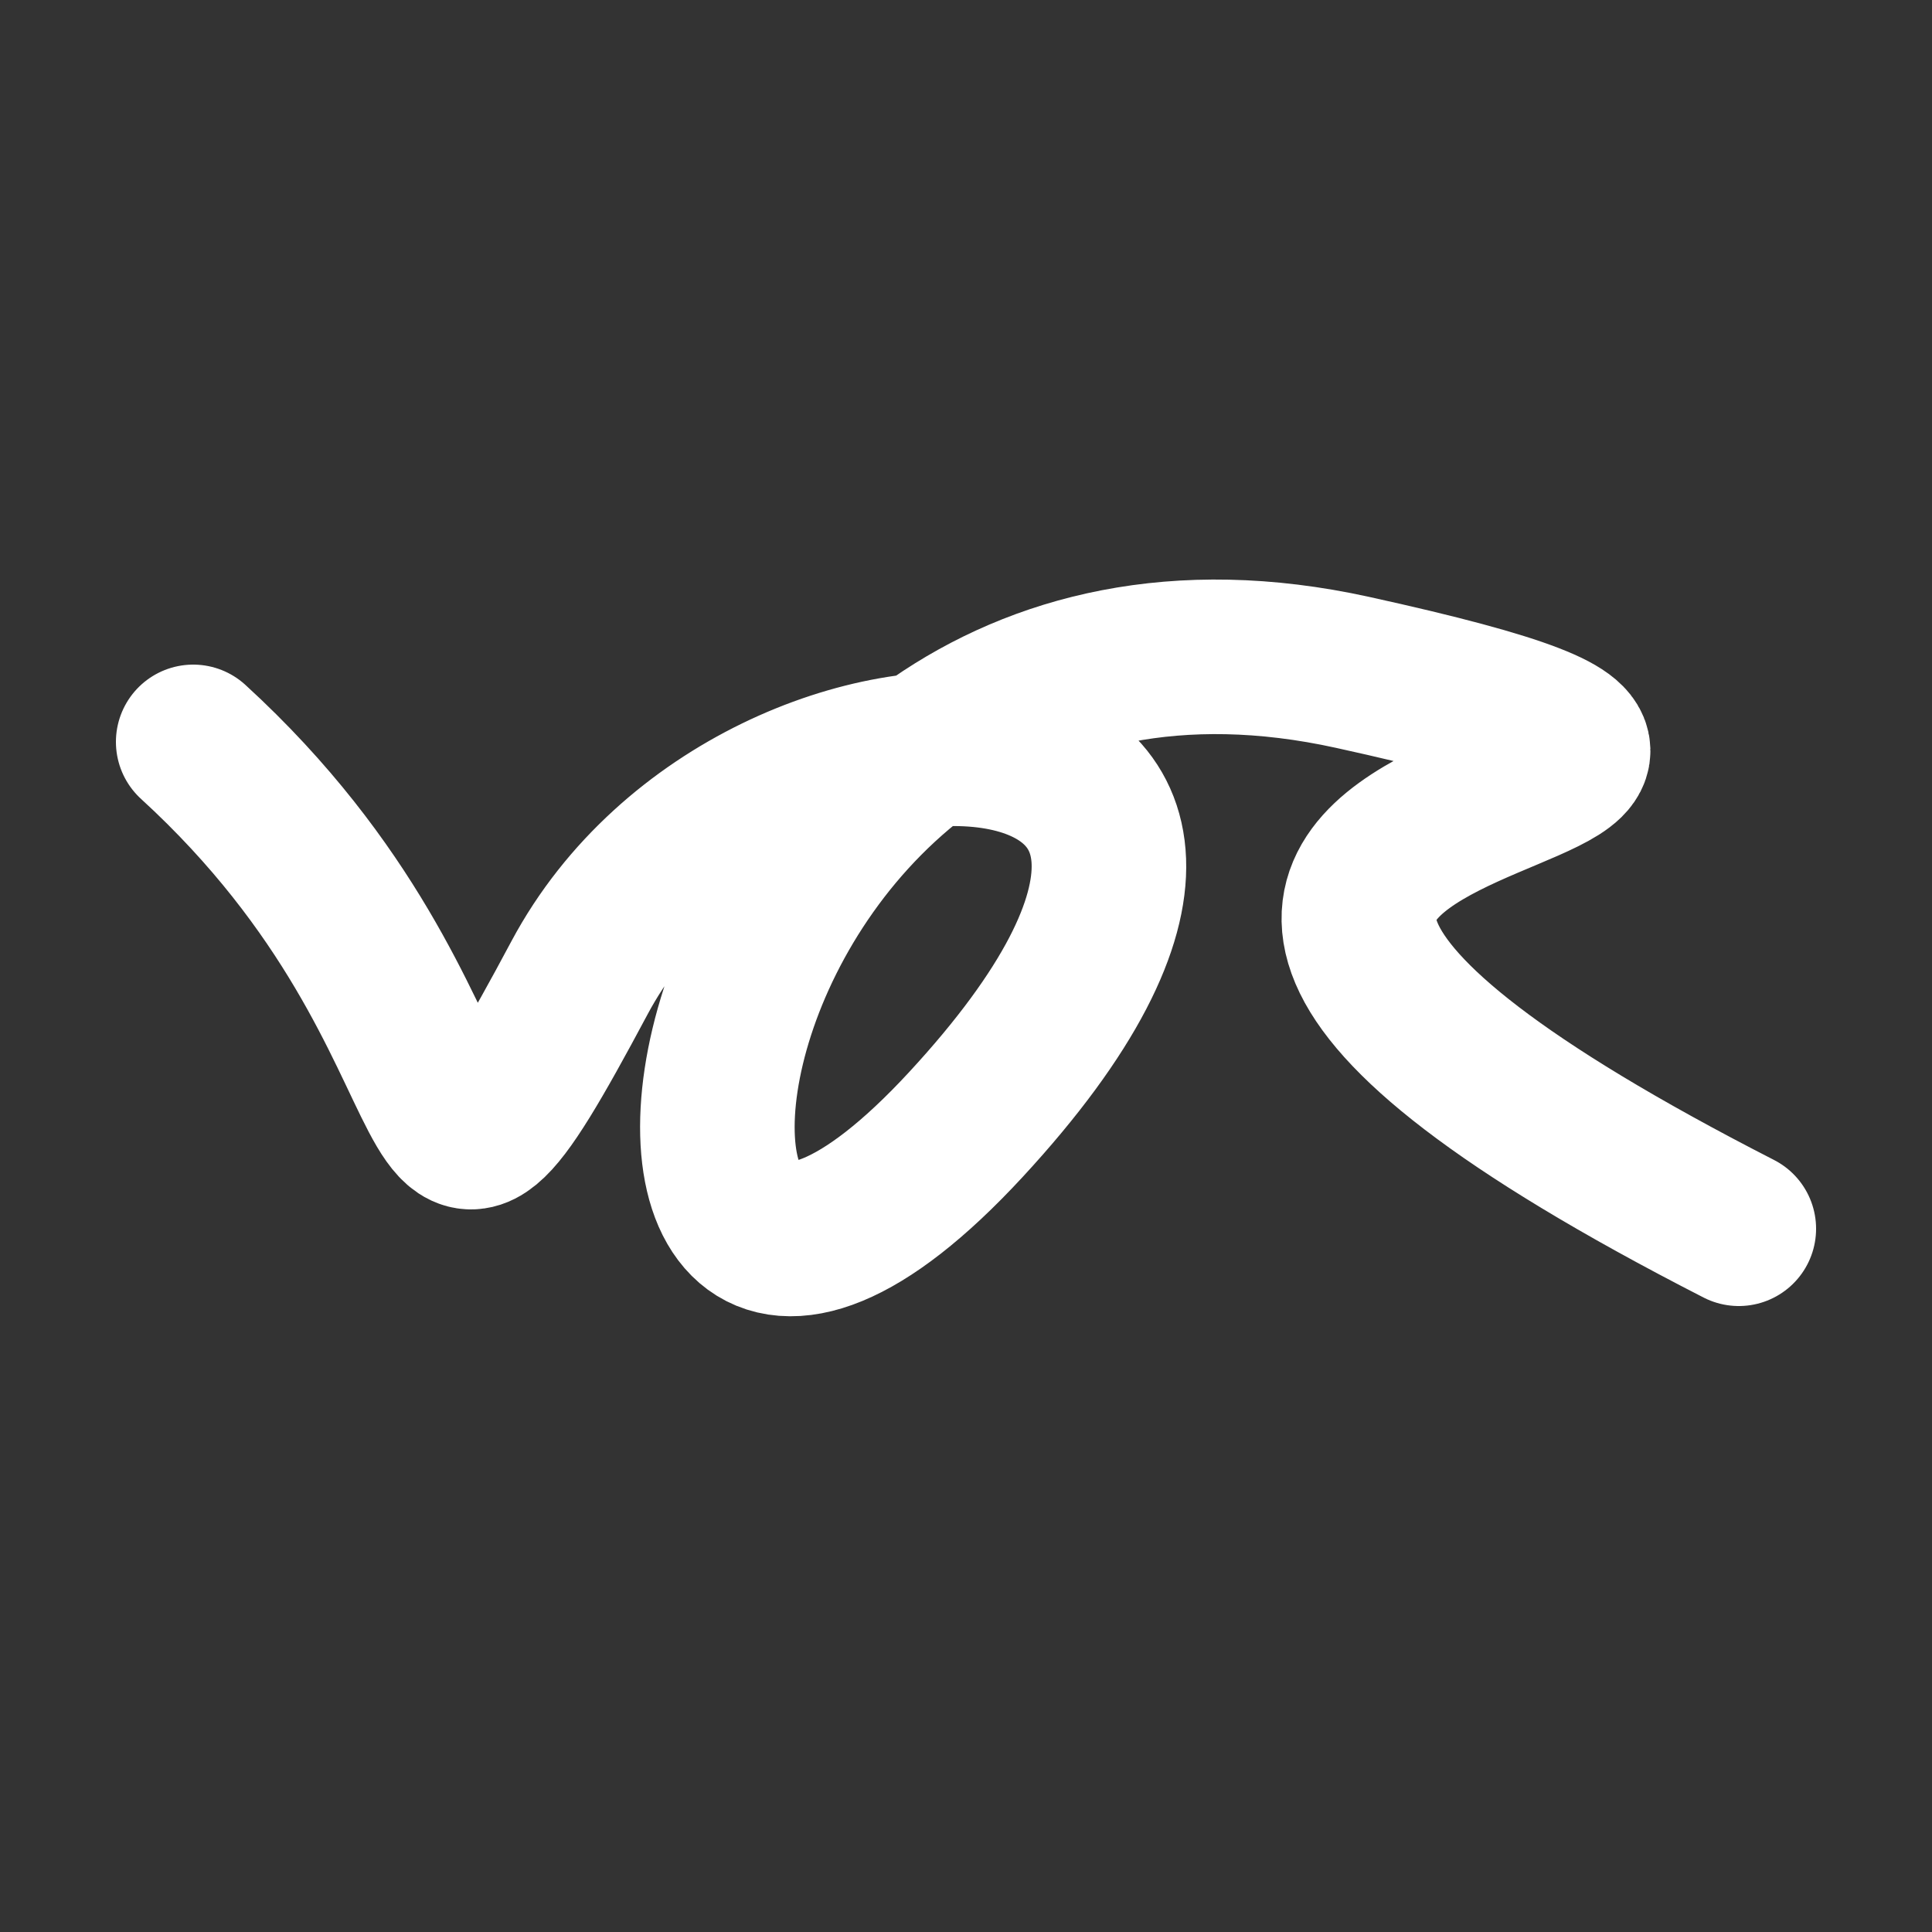 <svg xmlns="http://www.w3.org/2000/svg" version="1.2" viewBox="0 0 500 500"><rect x="0" y="0" width="500" height="500" fill="#333333" stroke="none"/><path d="M 50,192 C 132,267 103,341 150,253 S 359,173 250,291 S 168,134 350,174 S 198,189 450,318" stroke="#fff" fill="none" stroke-width="40" stroke-linecap="round"><animate attributeName="stroke" values="#ff71ce;#01cdfe;#05ffa1" dur="0.1s" repeatCount="indefinite" calcMode="discrete"/><animate attributeName="d" values="M 50,192 C 132,267 103,341 150,253 S 359,173 250,291 S 168,134 350,174 S 198,189 450,318;M 50,295 C 367,220 188,342 150,238 S 261,289 250,192 S 395,195 350,253 S 324,201 450,348;M 50,238 C 220,132 342,103 150,192 S 302,293 250,253 S 354,208 350,291 S 201,198 450,339;M 50,192 C 132,267 103,341 150,253 S 359,173 250,291 S 168,134 350,174 S 198,189 450,318;M 50,253 C 267,324 341,224 150,291 S 173,367 250,174 S 219,319 350,205 S 189,168 450,210;M 50,291 C 324,201 224,355 150,174 S 118,213 250,205 S 221,339 350,217 S 168,360 450,228;M 50,192 C 132,267 103,341 150,253 S 359,173 250,291 S 168,134 350,174 S 198,189 450,318" dur="0.95s" repeatCount="indefinite"/><animate attributeName="stroke-width" values="10;50;10" dur="0.7s" repeatCount="indefinite"/></path></svg>